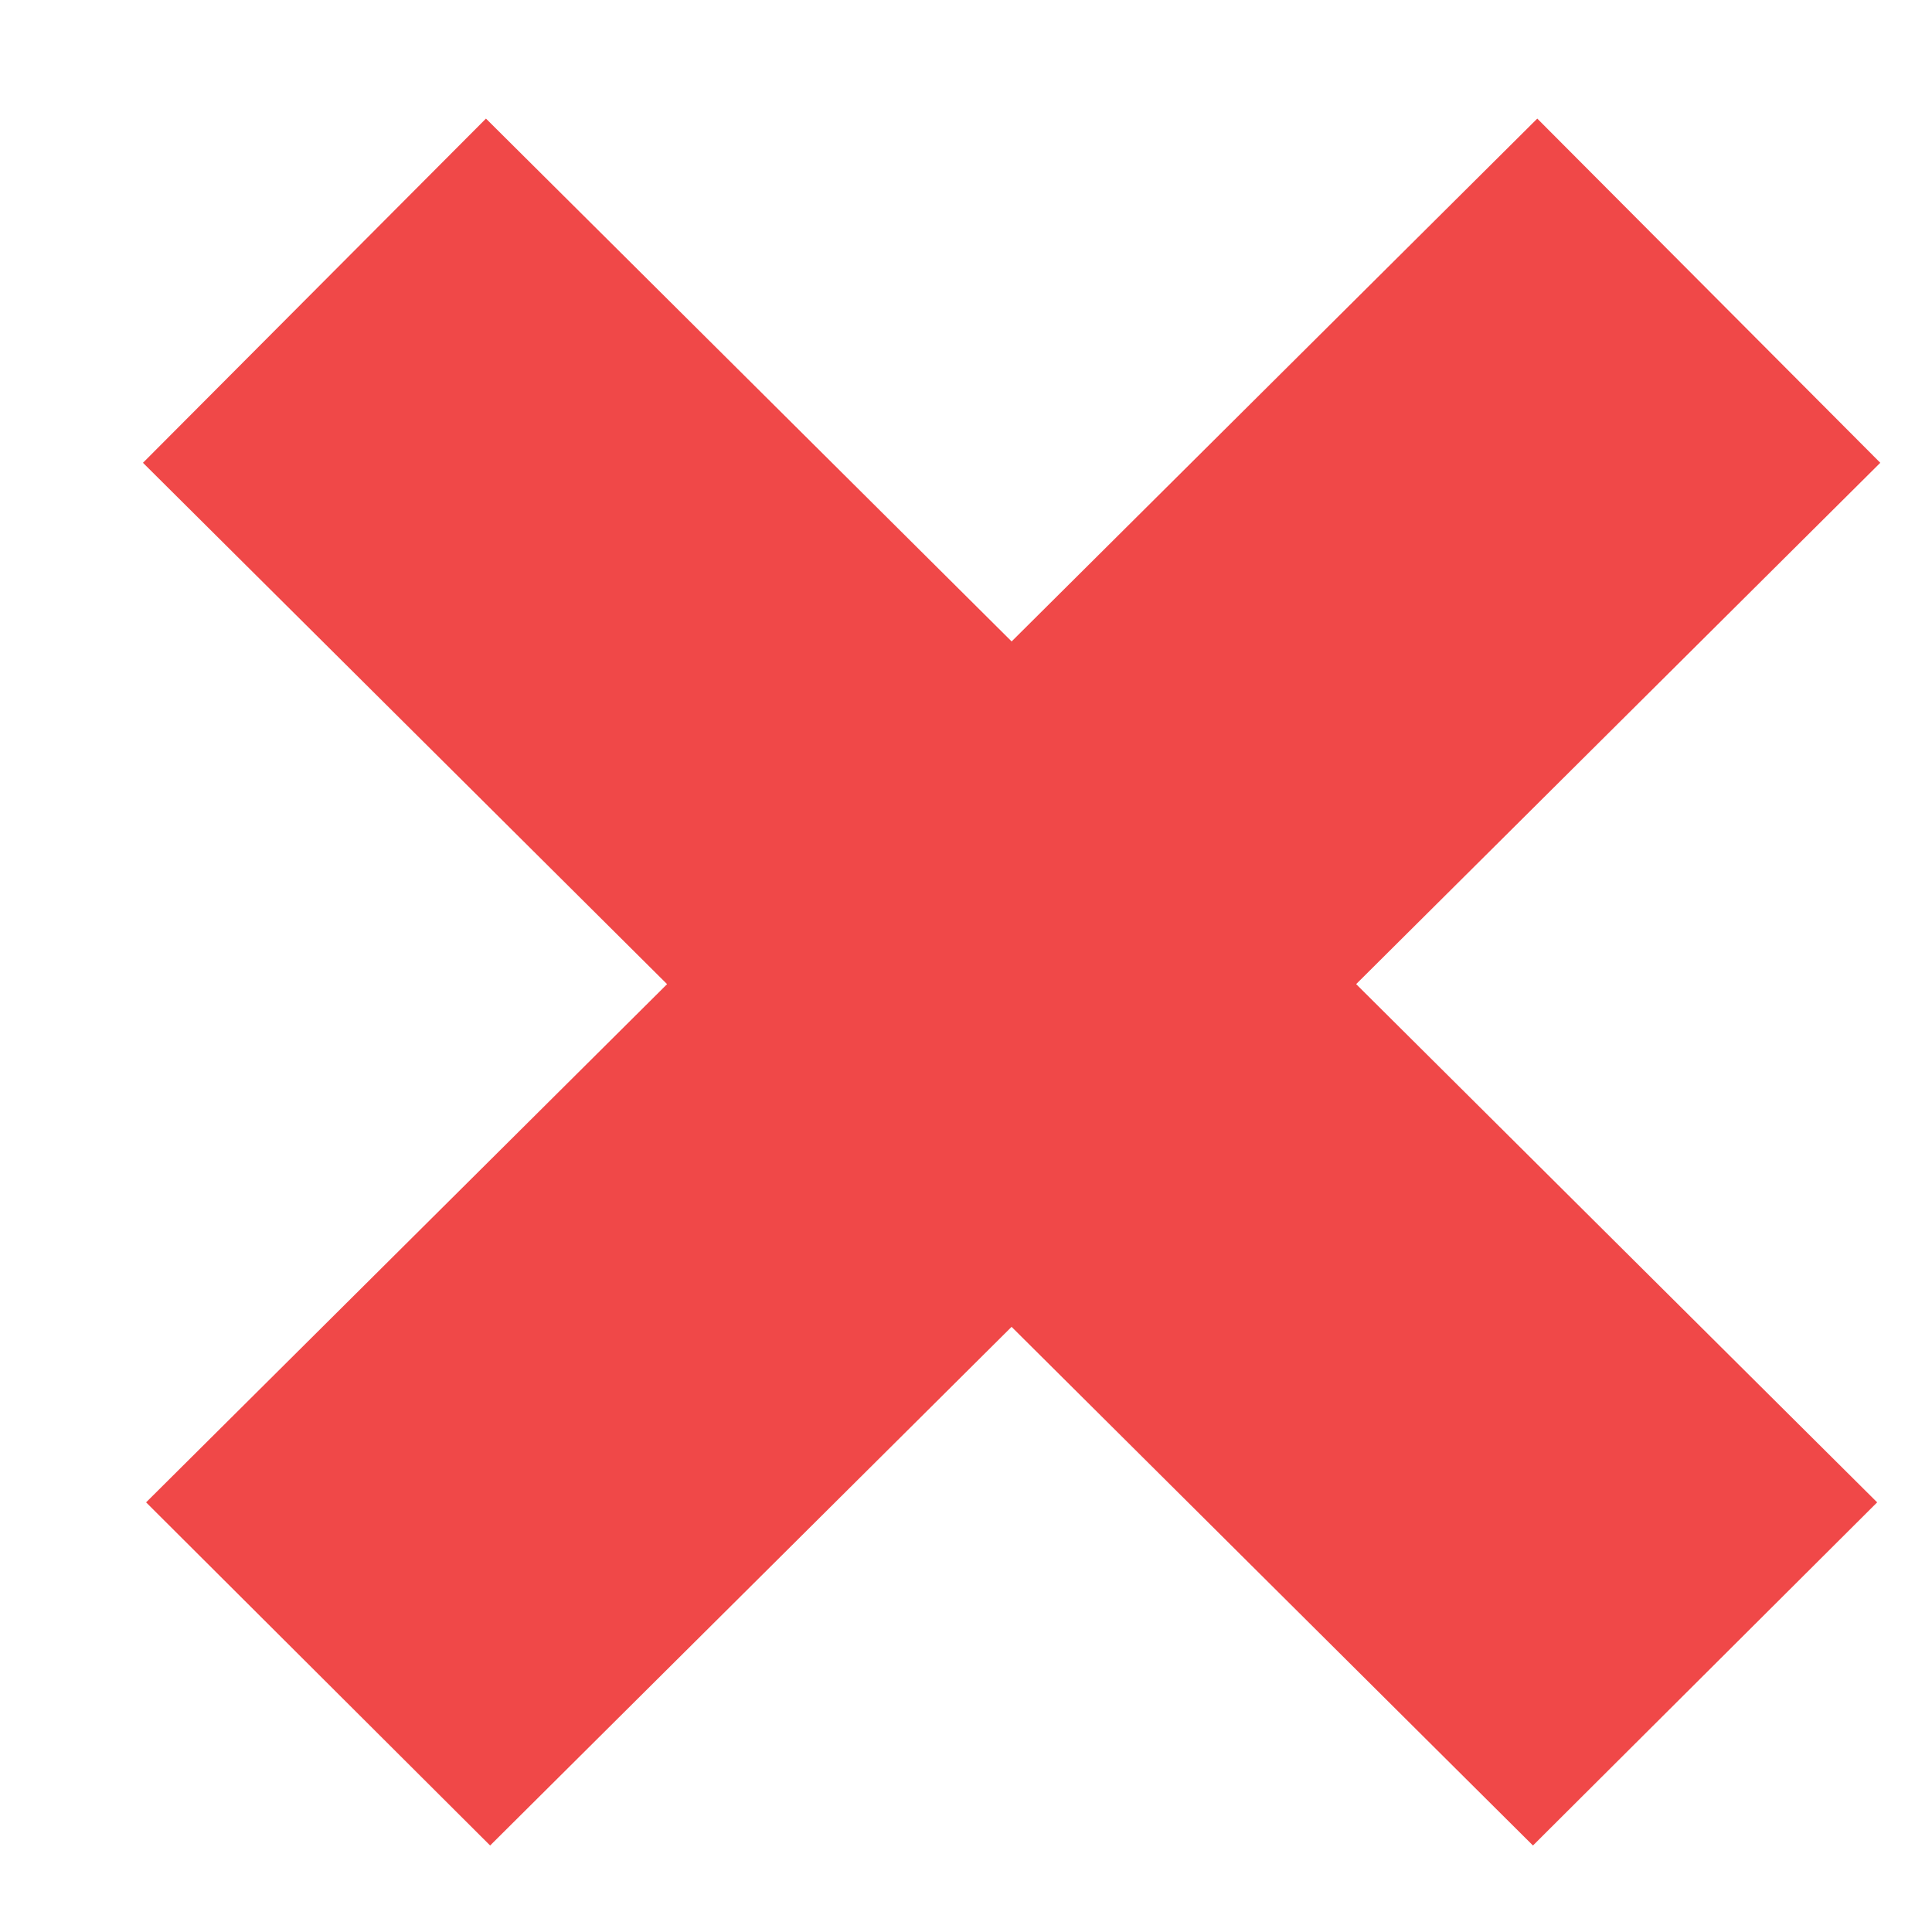 <?xml version="1.0" encoding="UTF-8"?> <svg xmlns="http://www.w3.org/2000/svg" width="13" height="13" viewBox="0 0 13 13" fill="none"><path d="M3.298 12.418L0.983 10.109L10.344 0.798L12.652 3.114L3.298 12.418ZM10.315 12.418L0.962 3.114L3.27 0.798L12.631 10.109L10.315 12.418Z" fill="#F04848"></path></svg> 